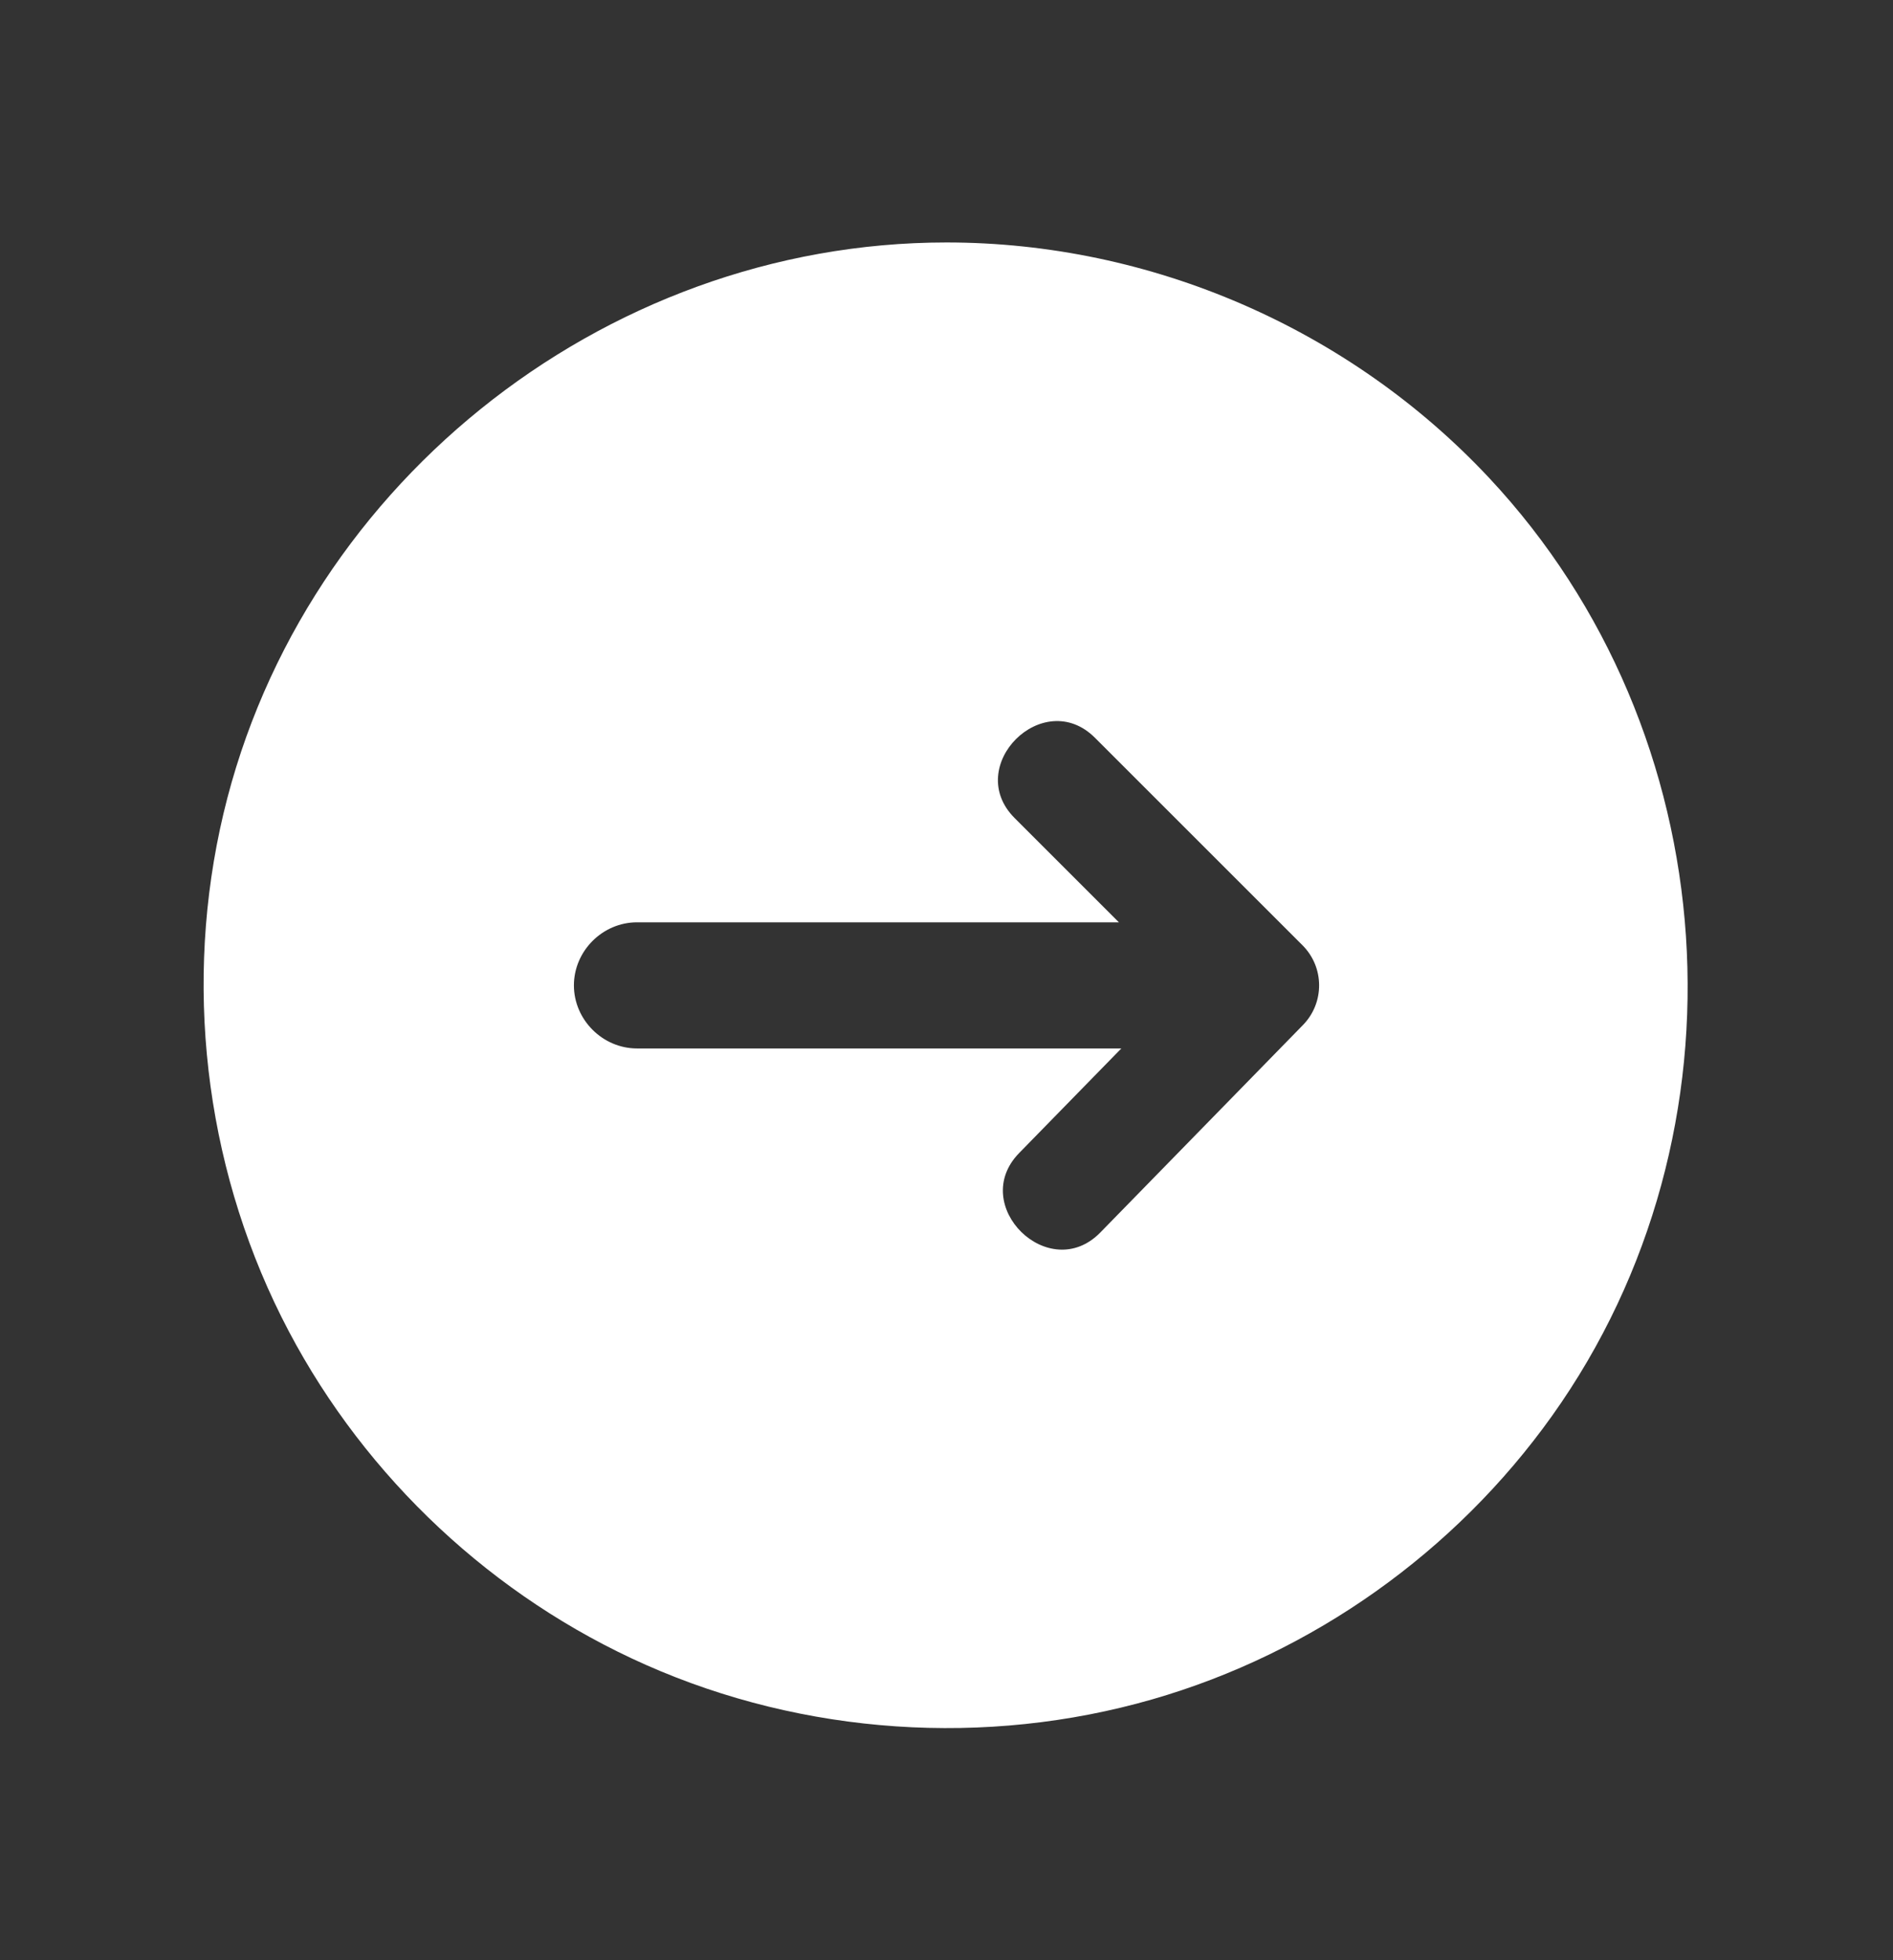 <svg width="28" height="29" viewBox="0 0 28 29" fill="none" xmlns="http://www.w3.org/2000/svg">
<rect x="0" y="0" width="28" height="29" fill="#333333" stroke="none"/>
<g id="fi_3236907">
<path id="Vector" d="M14 3.587C8.886 3.587 4.323 7.264 3.253 12.269C2.718 14.771 3.078 17.43 4.271 19.694C5.419 21.872 7.3 23.632 9.552 24.63C11.893 25.668 14.582 25.849 17.043 25.141C19.417 24.458 21.522 22.96 22.956 20.948C25.953 16.744 25.552 10.837 22.026 7.07C19.96 4.862 17.025 3.587 14 3.587ZM19.272 15.165L16.276 18.233C15.518 19.01 14.319 17.833 15.074 17.059L16.586 15.511H9.422C8.913 15.511 8.489 15.086 8.489 14.578C8.489 14.069 8.913 13.645 9.422 13.645H16.55L15.008 12.103C14.242 11.337 15.43 10.149 16.196 10.915L19.265 13.984C19.591 14.309 19.594 14.836 19.272 15.165Z" fill="white"/>
</g>
</svg>
